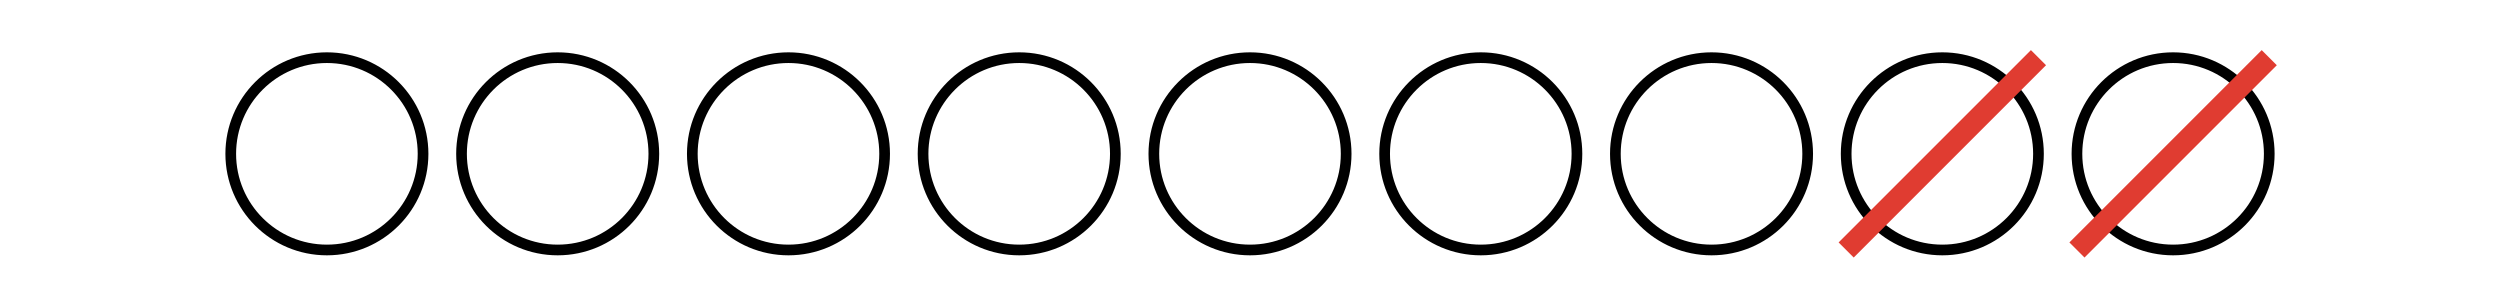 <?xml version='1.0' encoding='UTF-8'?>
<!-- This file was generated by dvisvgm 2.1.3 -->
<svg height='28.799pt' version='1.1' viewBox='-72 -72 234 28.799' width='234pt' xmlns='http://www.w3.org/2000/svg' xmlns:xlink='http://www.w3.org/1999/xlink'>
<defs>
<clipPath id='clip1'>
<path d='M-72 -43.199V-72H162V-43.199ZM162 -72'/>
</clipPath>
</defs>
<g id='page1'>
<path clip-path='url(#clip1)' d='M-32.402 -57.602C-32.402 -62.57 -36.43 -66.602 -41.402 -66.602C-46.371 -66.602 -50.402 -62.57 -50.402 -57.602C-50.402 -52.629 -46.371 -48.602 -41.402 -48.602C-36.43 -48.602 -32.402 -52.629 -32.402 -57.602Z' fill='none' stroke='#000000' stroke-linejoin='bevel' stroke-miterlimit='10.037' stroke-width='1'/>
<path clip-path='url(#clip1)' d='M-10.801 -57.602C-10.801 -62.57 -14.828 -66.602 -19.801 -66.602C-24.77 -66.602 -28.801 -62.57 -28.801 -57.602C-28.801 -52.629 -24.77 -48.602 -19.801 -48.602C-14.828 -48.602 -10.801 -52.629 -10.801 -57.602Z' fill='none' stroke='#000000' stroke-linejoin='bevel' stroke-miterlimit='10.037' stroke-width='1'/>
<path clip-path='url(#clip1)' d='M10.801 -57.602C10.801 -62.57 6.769 -66.602 1.801 -66.602C-3.172 -66.602 -7.199 -62.57 -7.199 -57.602C-7.199 -52.629 -3.172 -48.602 1.801 -48.602C6.769 -48.602 10.801 -52.629 10.801 -57.602Z' fill='none' stroke='#000000' stroke-linejoin='bevel' stroke-miterlimit='10.037' stroke-width='1'/>
<path clip-path='url(#clip1)' d='M32.398 -57.602C32.398 -62.57 28.371 -66.602 23.398 -66.602C18.43 -66.602 14.398 -62.57 14.398 -57.602C14.398 -52.629 18.43 -48.602 23.398 -48.602C28.371 -48.602 32.398 -52.629 32.398 -57.602Z' fill='none' stroke='#000000' stroke-linejoin='bevel' stroke-miterlimit='10.037' stroke-width='1'/>
<path clip-path='url(#clip1)' d='M54 -57.602C54 -62.57 49.969 -66.602 45 -66.602S36 -62.57 36 -57.602C36 -52.629 40.031 -48.602 45 -48.602S54 -52.629 54 -57.602Z' fill='none' stroke='#000000' stroke-linejoin='bevel' stroke-miterlimit='10.037' stroke-width='1'/>
<path clip-path='url(#clip1)' d='M75.602 -57.602C75.602 -62.57 71.57 -66.602 66.602 -66.602C61.629 -66.602 57.602 -62.57 57.602 -57.602C57.602 -52.629 61.629 -48.602 66.602 -48.602C71.57 -48.602 75.602 -52.629 75.602 -57.602Z' fill='none' stroke='#000000' stroke-linejoin='bevel' stroke-miterlimit='10.037' stroke-width='1'/>
<path clip-path='url(#clip1)' d='M97.199 -57.602C97.199 -62.57 93.172 -66.602 88.199 -66.602C83.231 -66.602 79.199 -62.57 79.199 -57.602C79.199 -52.629 83.231 -48.602 88.199 -48.602C93.172 -48.602 97.199 -52.629 97.199 -57.602Z' fill='none' stroke='#000000' stroke-linejoin='bevel' stroke-miterlimit='10.037' stroke-width='1'/>
<path clip-path='url(#clip1)' d='M118.801 -57.602C118.801 -62.57 114.769 -66.602 109.801 -66.602C104.828 -66.602 100.801 -62.57 100.801 -57.602C100.801 -52.629 104.828 -48.602 109.801 -48.602C114.769 -48.602 118.801 -52.629 118.801 -57.602Z' fill='none' stroke='#000000' stroke-linejoin='bevel' stroke-miterlimit='10.037' stroke-width='1'/>
<path clip-path='url(#clip1)' d='M140.402 -57.602C140.402 -62.57 136.371 -66.602 131.402 -66.602C126.43 -66.602 122.402 -62.57 122.402 -57.602C122.402 -52.629 126.43 -48.602 131.402 -48.602C136.371 -48.602 140.402 -52.629 140.402 -57.602Z' fill='none' stroke='#000000' stroke-linejoin='bevel' stroke-miterlimit='10.037' stroke-width='1'/>
<path clip-path='url(#clip1)' d='M100.801 -48.602L118.801 -66.602' fill='none' stroke='#e03c31' stroke-linejoin='bevel' stroke-miterlimit='10.037' stroke-width='2'/>
<path clip-path='url(#clip1)' d='M122.402 -48.602L140.402 -66.602' fill='none' stroke='#e03c31' stroke-linejoin='bevel' stroke-miterlimit='10.037' stroke-width='2'/>
</g>
</svg>